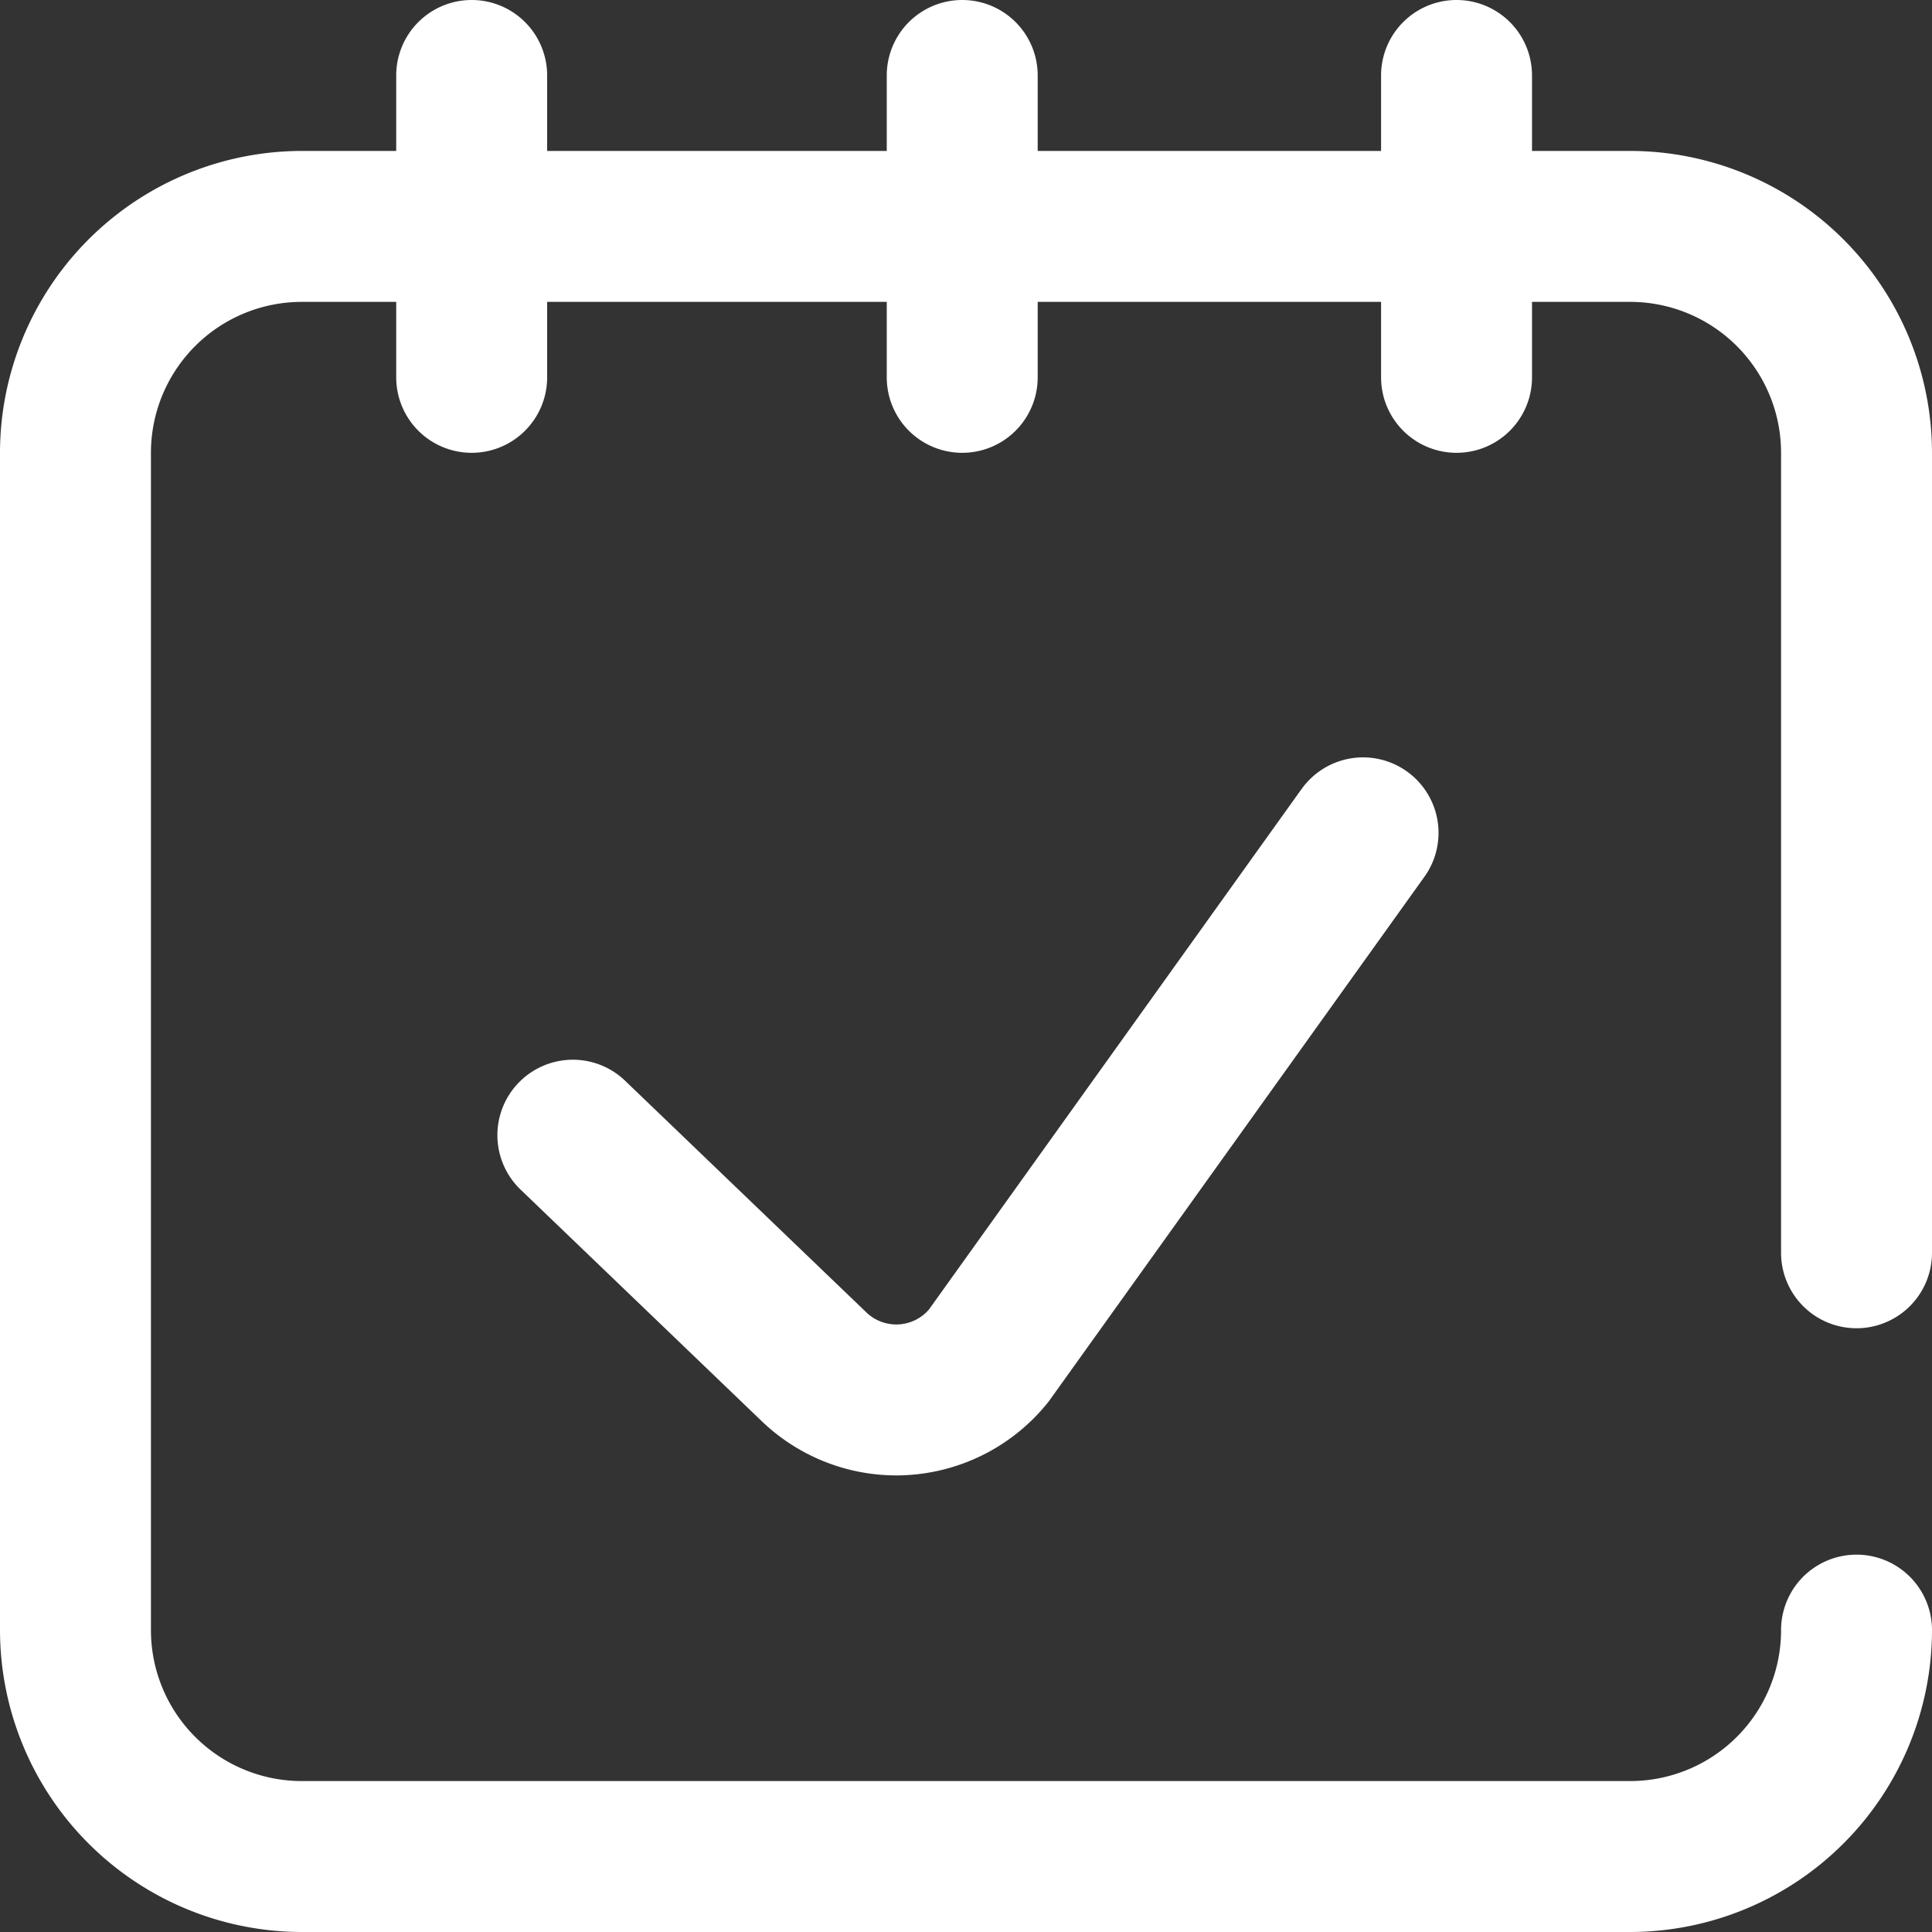 <svg id="Слой_1" data-name="Слой 1" xmlns="http://www.w3.org/2000/svg" viewBox="0 0 512 512"><rect x="0" y="0" width="512" height="512" fill="#333333" stroke="none"/><defs><clipPath id="clip-path"><path fill="none" d="M0 0h512v512H0z"/></clipPath><style>.cls-3{fill:#fff}</style></defs><g clip-path="url(#clip-path)"><path class="cls-3" d="M492 352a20 20 0 0020-20V120a80.09 80.09 0 00-80-80h-26V20a20 20 0 00-40 0v20h-91V20a20 20 0 00-40 0v20h-90V20a20 20 0 00-40 0v20H80a80.09 80.09 0 00-80 80v312a80.09 80.09 0 0080 80h352a80.09 80.09 0 0080-80 20 20 0 00-40 0 40 40 0 01-40 40H80a40 40 0 01-40-40V120a40 40 0 0140-40h25v20a20 20 0 0040 0V80h90v20a20 20 0 0040 0V80h91v20a20 20 0 0040 0V80h26a40 40 0 0140 40v212a20 20 0 0020 20"/><path class="cls-3" d="M344.74 209.36l-98.58 137.7a11.44 11.44 0 01-16.45.85l-63.82-61.28a20 20 0 10-27.7 28.85l63.88 61.34A51.57 51.57 0 00237.55 391q1.69 0 3.39-.12a51.55 51.55 0 0036.67-19.09c.23-.29.46-.59.67-.89l99-138.26a20 20 0 10-32.52-23.28"/></g></svg>